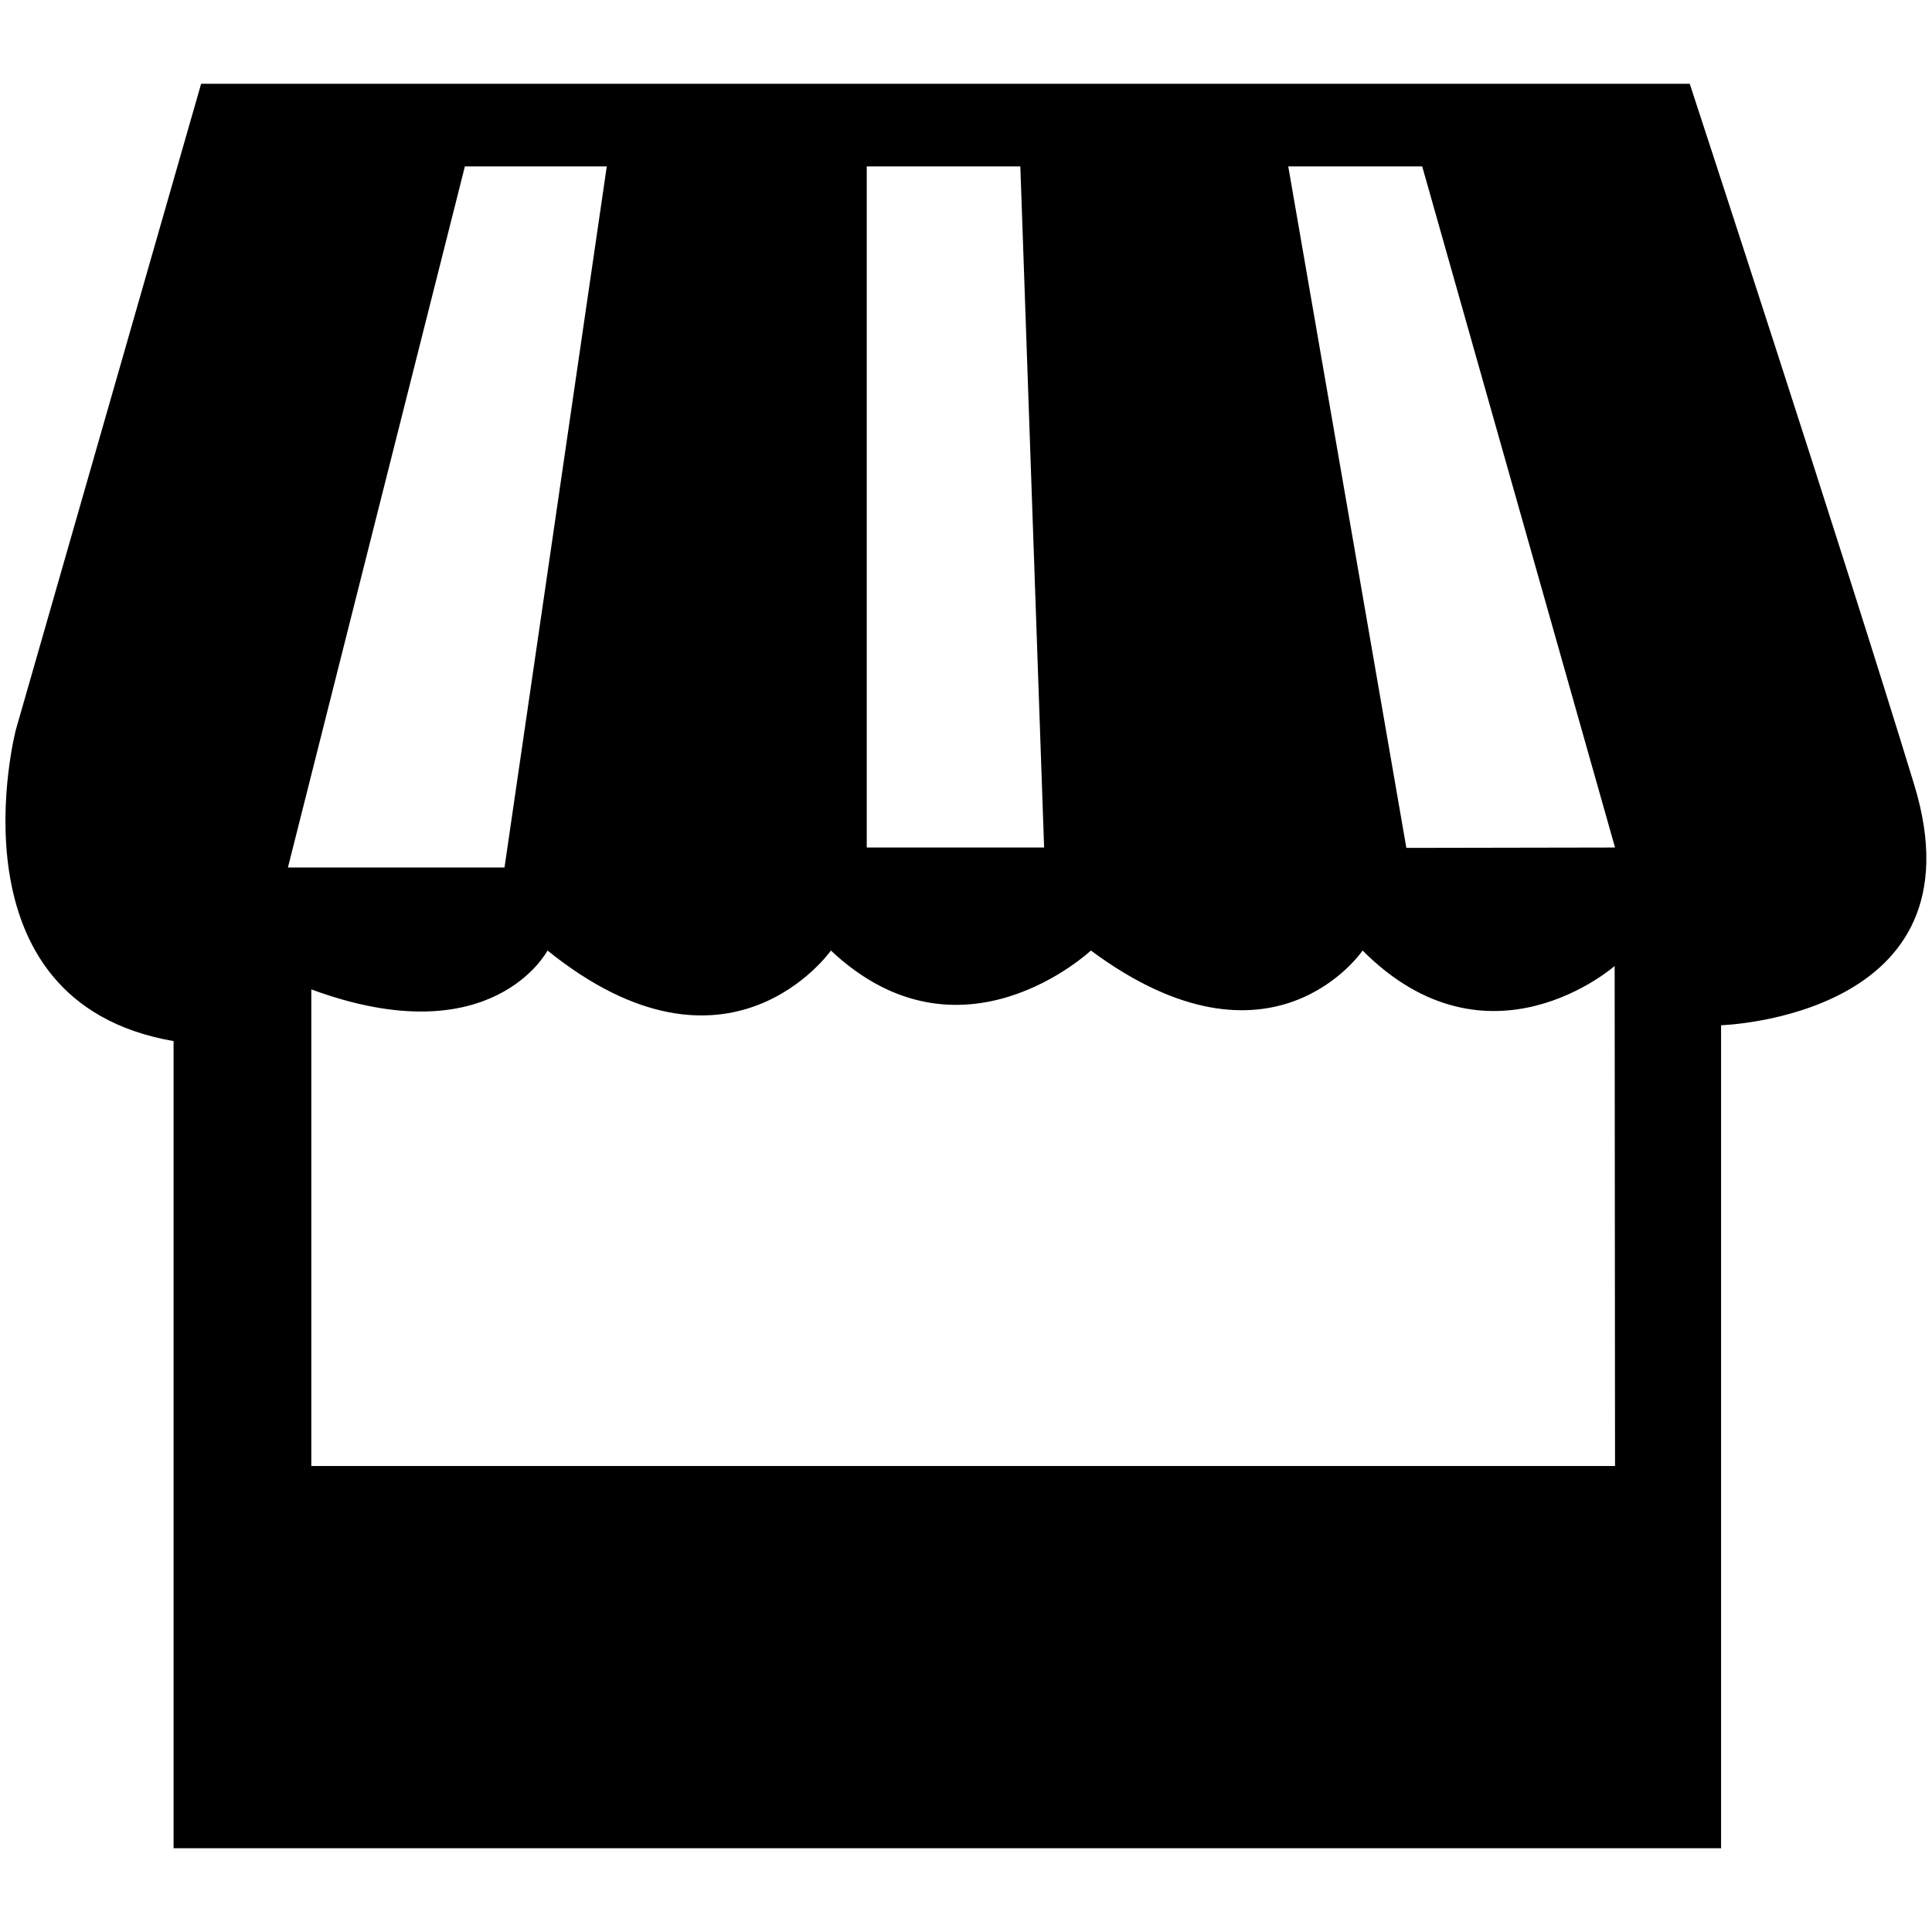 <?xml version="1.0" encoding="utf-8"?>
<!-- Generator: Adobe Illustrator 25.2.0, SVG Export Plug-In . SVG Version: 6.00 Build 0)  -->
<svg version="1.1" id="Camada_1" xmlns="http://www.w3.org/2000/svg" xmlns:xlink="http://www.w3.org/1999/xlink" x="0px" y="0px"
	 viewBox="0 0 512 512" style="enable-background:new 0 0 512 512;" xml:space="preserve">
<path d="M507.3,208c-18.8-61.6-59.5-185.8-59.5-185.8H53.3L4.2,193.4c0,0-18.8,72,41.8,82.5v213.9h410.1V271.7
	C456.1,271.7,526.1,269.6,507.3,208z M229.7,44.1h40.7l6.3,180.5h-47V44.1z M123.2,44.1h37.6l-27.1,185.8H76.3L123.2,44.1z
	 M428,388.5H82.5V262.2c48,17.7,62.6-10.3,62.6-10.3c48,38.7,75.1,0,75.1,0c34.4,32.4,68.9,0,68.9,0c48,35.6,72,0,72,0
	c33.4,33.5,66.8,4.1,66.8,4.1L428,388.5z M372.7,224.7L341.4,44.1h35.5l51.1,180.5L372.7,224.7z"/>
</svg>
